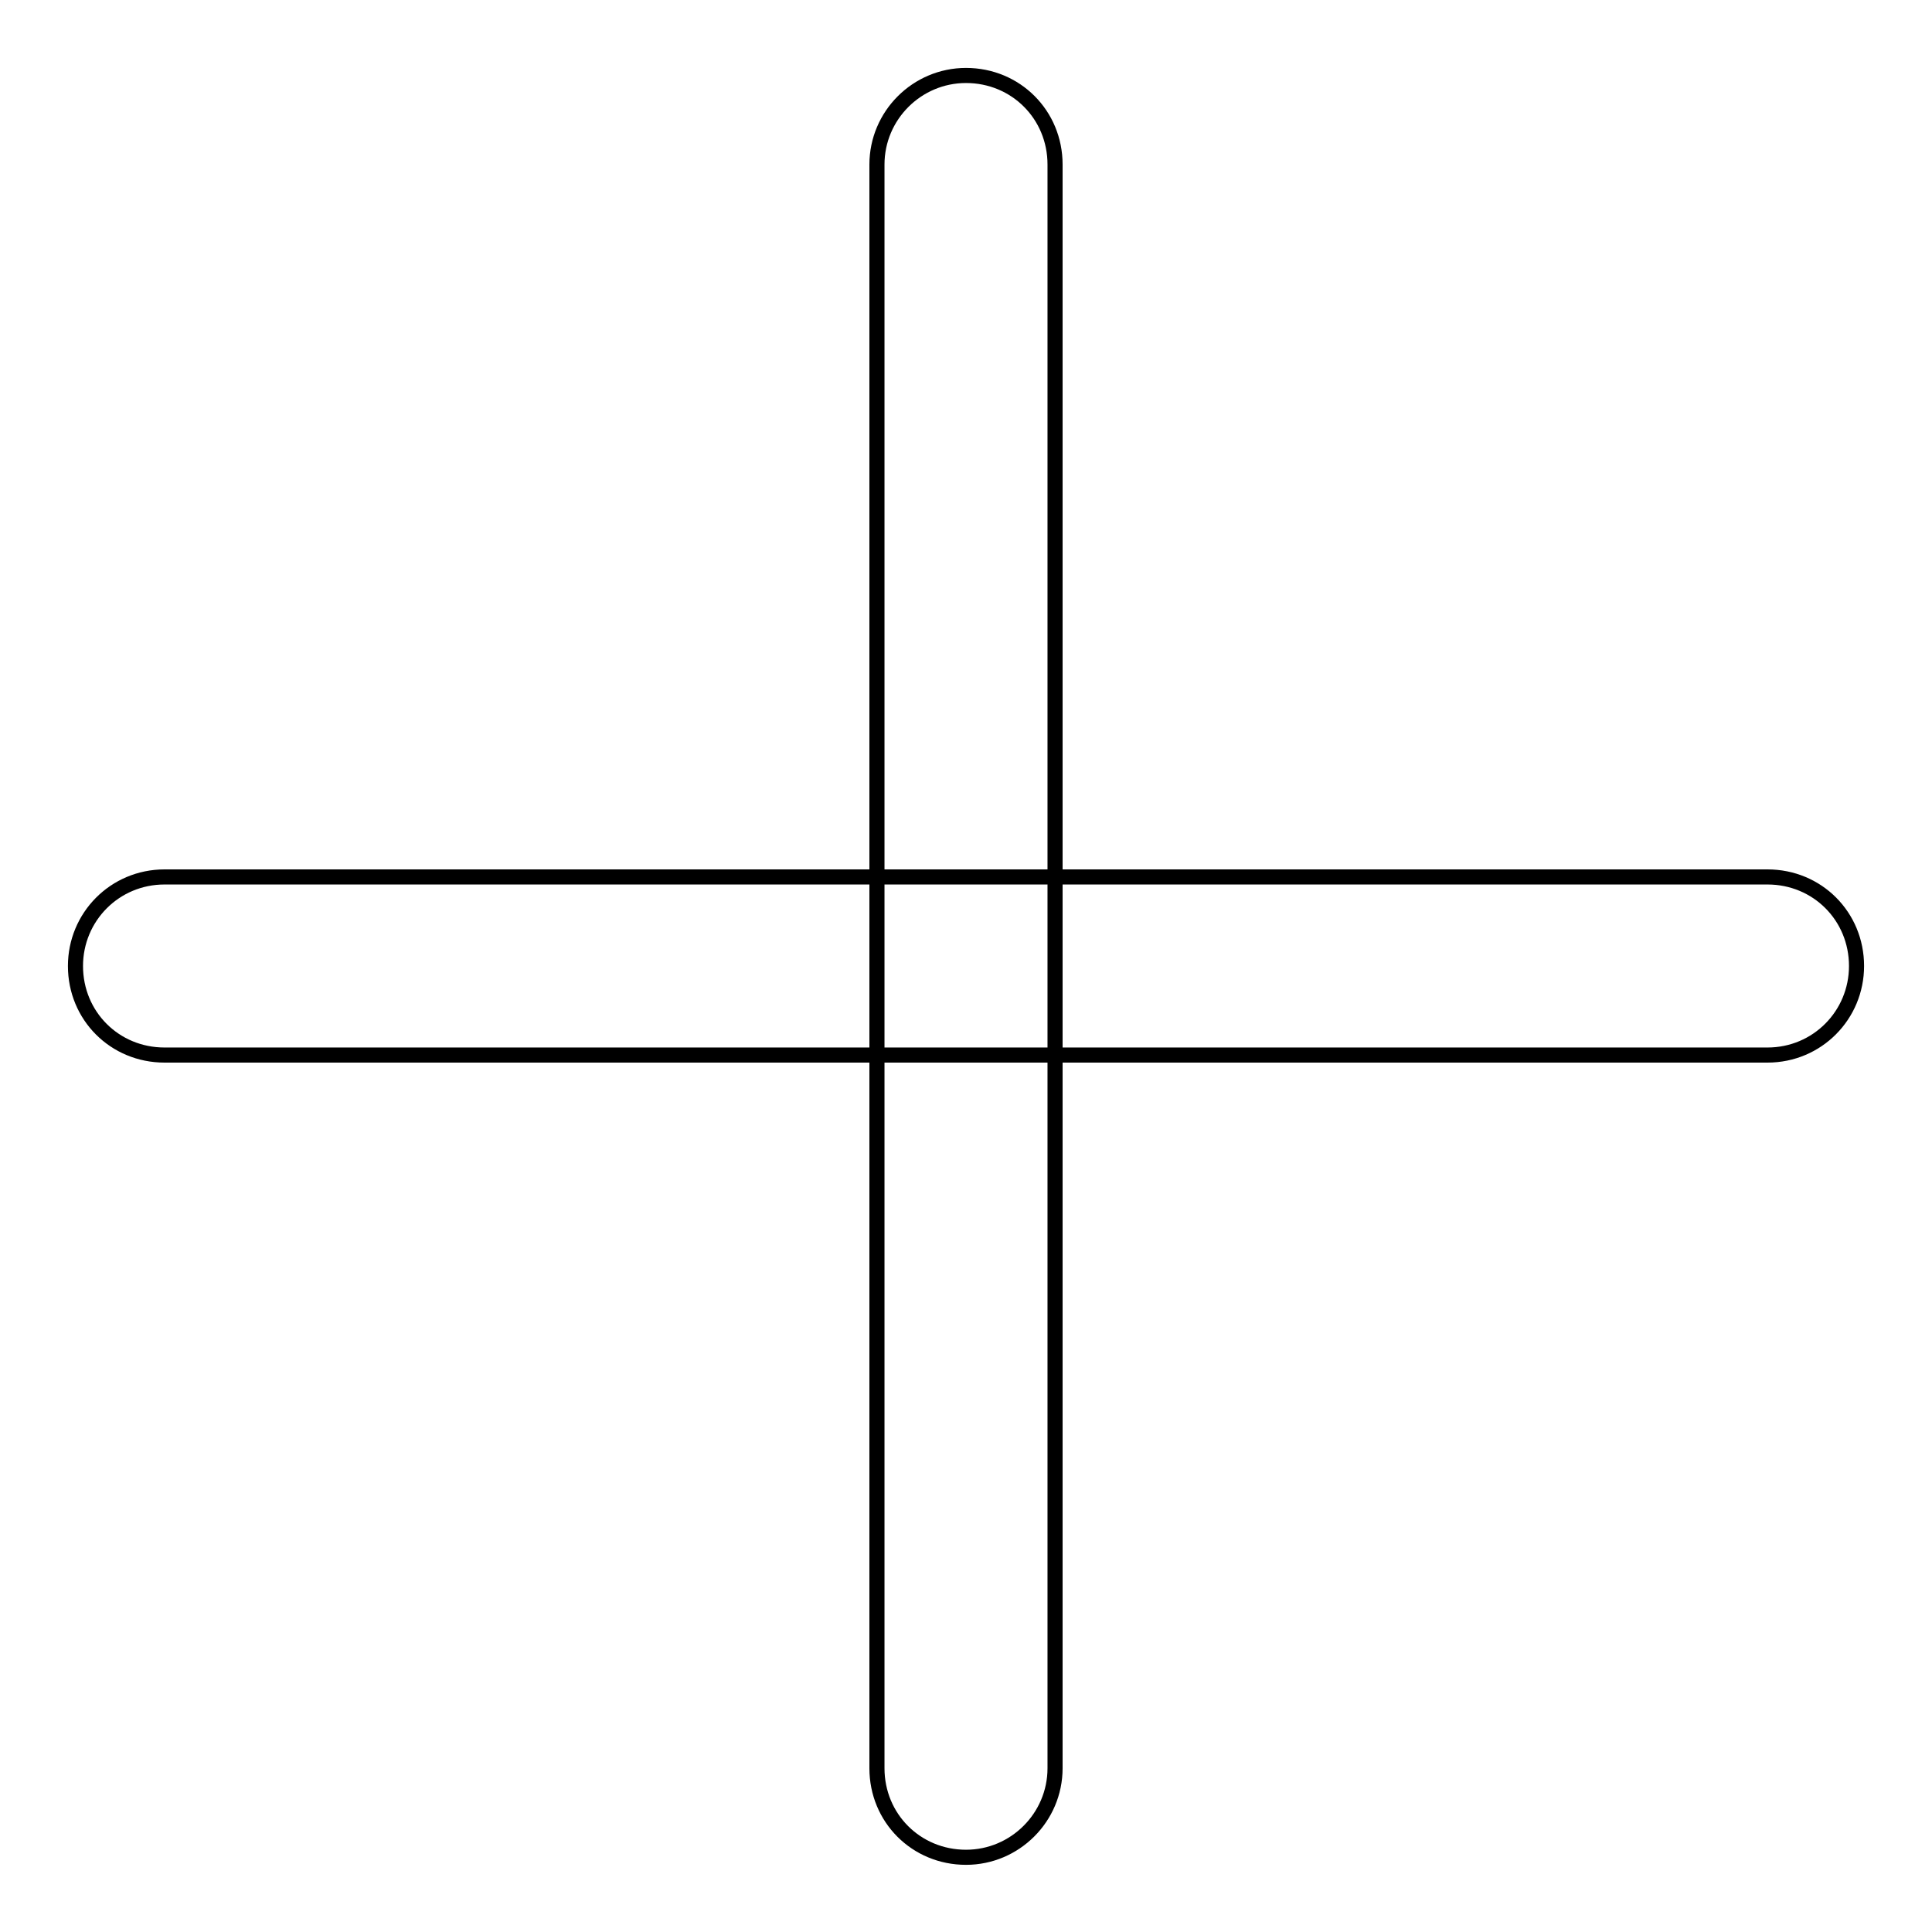 <?xml version="1.0" encoding="utf-8"?>
<!-- Svg Vector Icons : http://www.onlinewebfonts.com/icon -->
<!DOCTYPE svg PUBLIC "-//W3C//DTD SVG 1.1//EN" "http://www.w3.org/Graphics/SVG/1.1/DTD/svg11.dtd">
<svg version="1.1" xmlns="http://www.w3.org/2000/svg" xmlns:xlink="http://www.w3.org/1999/xlink" x="0px" y="0px" viewBox="0 0 256 256" enable-background="new 0 0 256 256" xml:space="preserve">
<g> <path stroke-width="2" fill-opacity="0" stroke="#000000"  d="M234.2,139.8H21.8c-6.6,0-11.8-5.2-11.8-11.8c0-6.5,5.2-11.8,11.8-11.8h212.4c6.6,0,11.8,5.2,11.8,11.8 C246,134.5,240.8,139.8,234.2,139.8z M139.8,21.8v212.5c0,6.5-5.3,11.8-11.8,11.8c-6.6,0-11.8-5.2-11.8-11.8V21.8 c0-6.5,5.3-11.8,11.8-11.8C134.6,10,139.8,15.2,139.8,21.8z"/></g>
</svg>